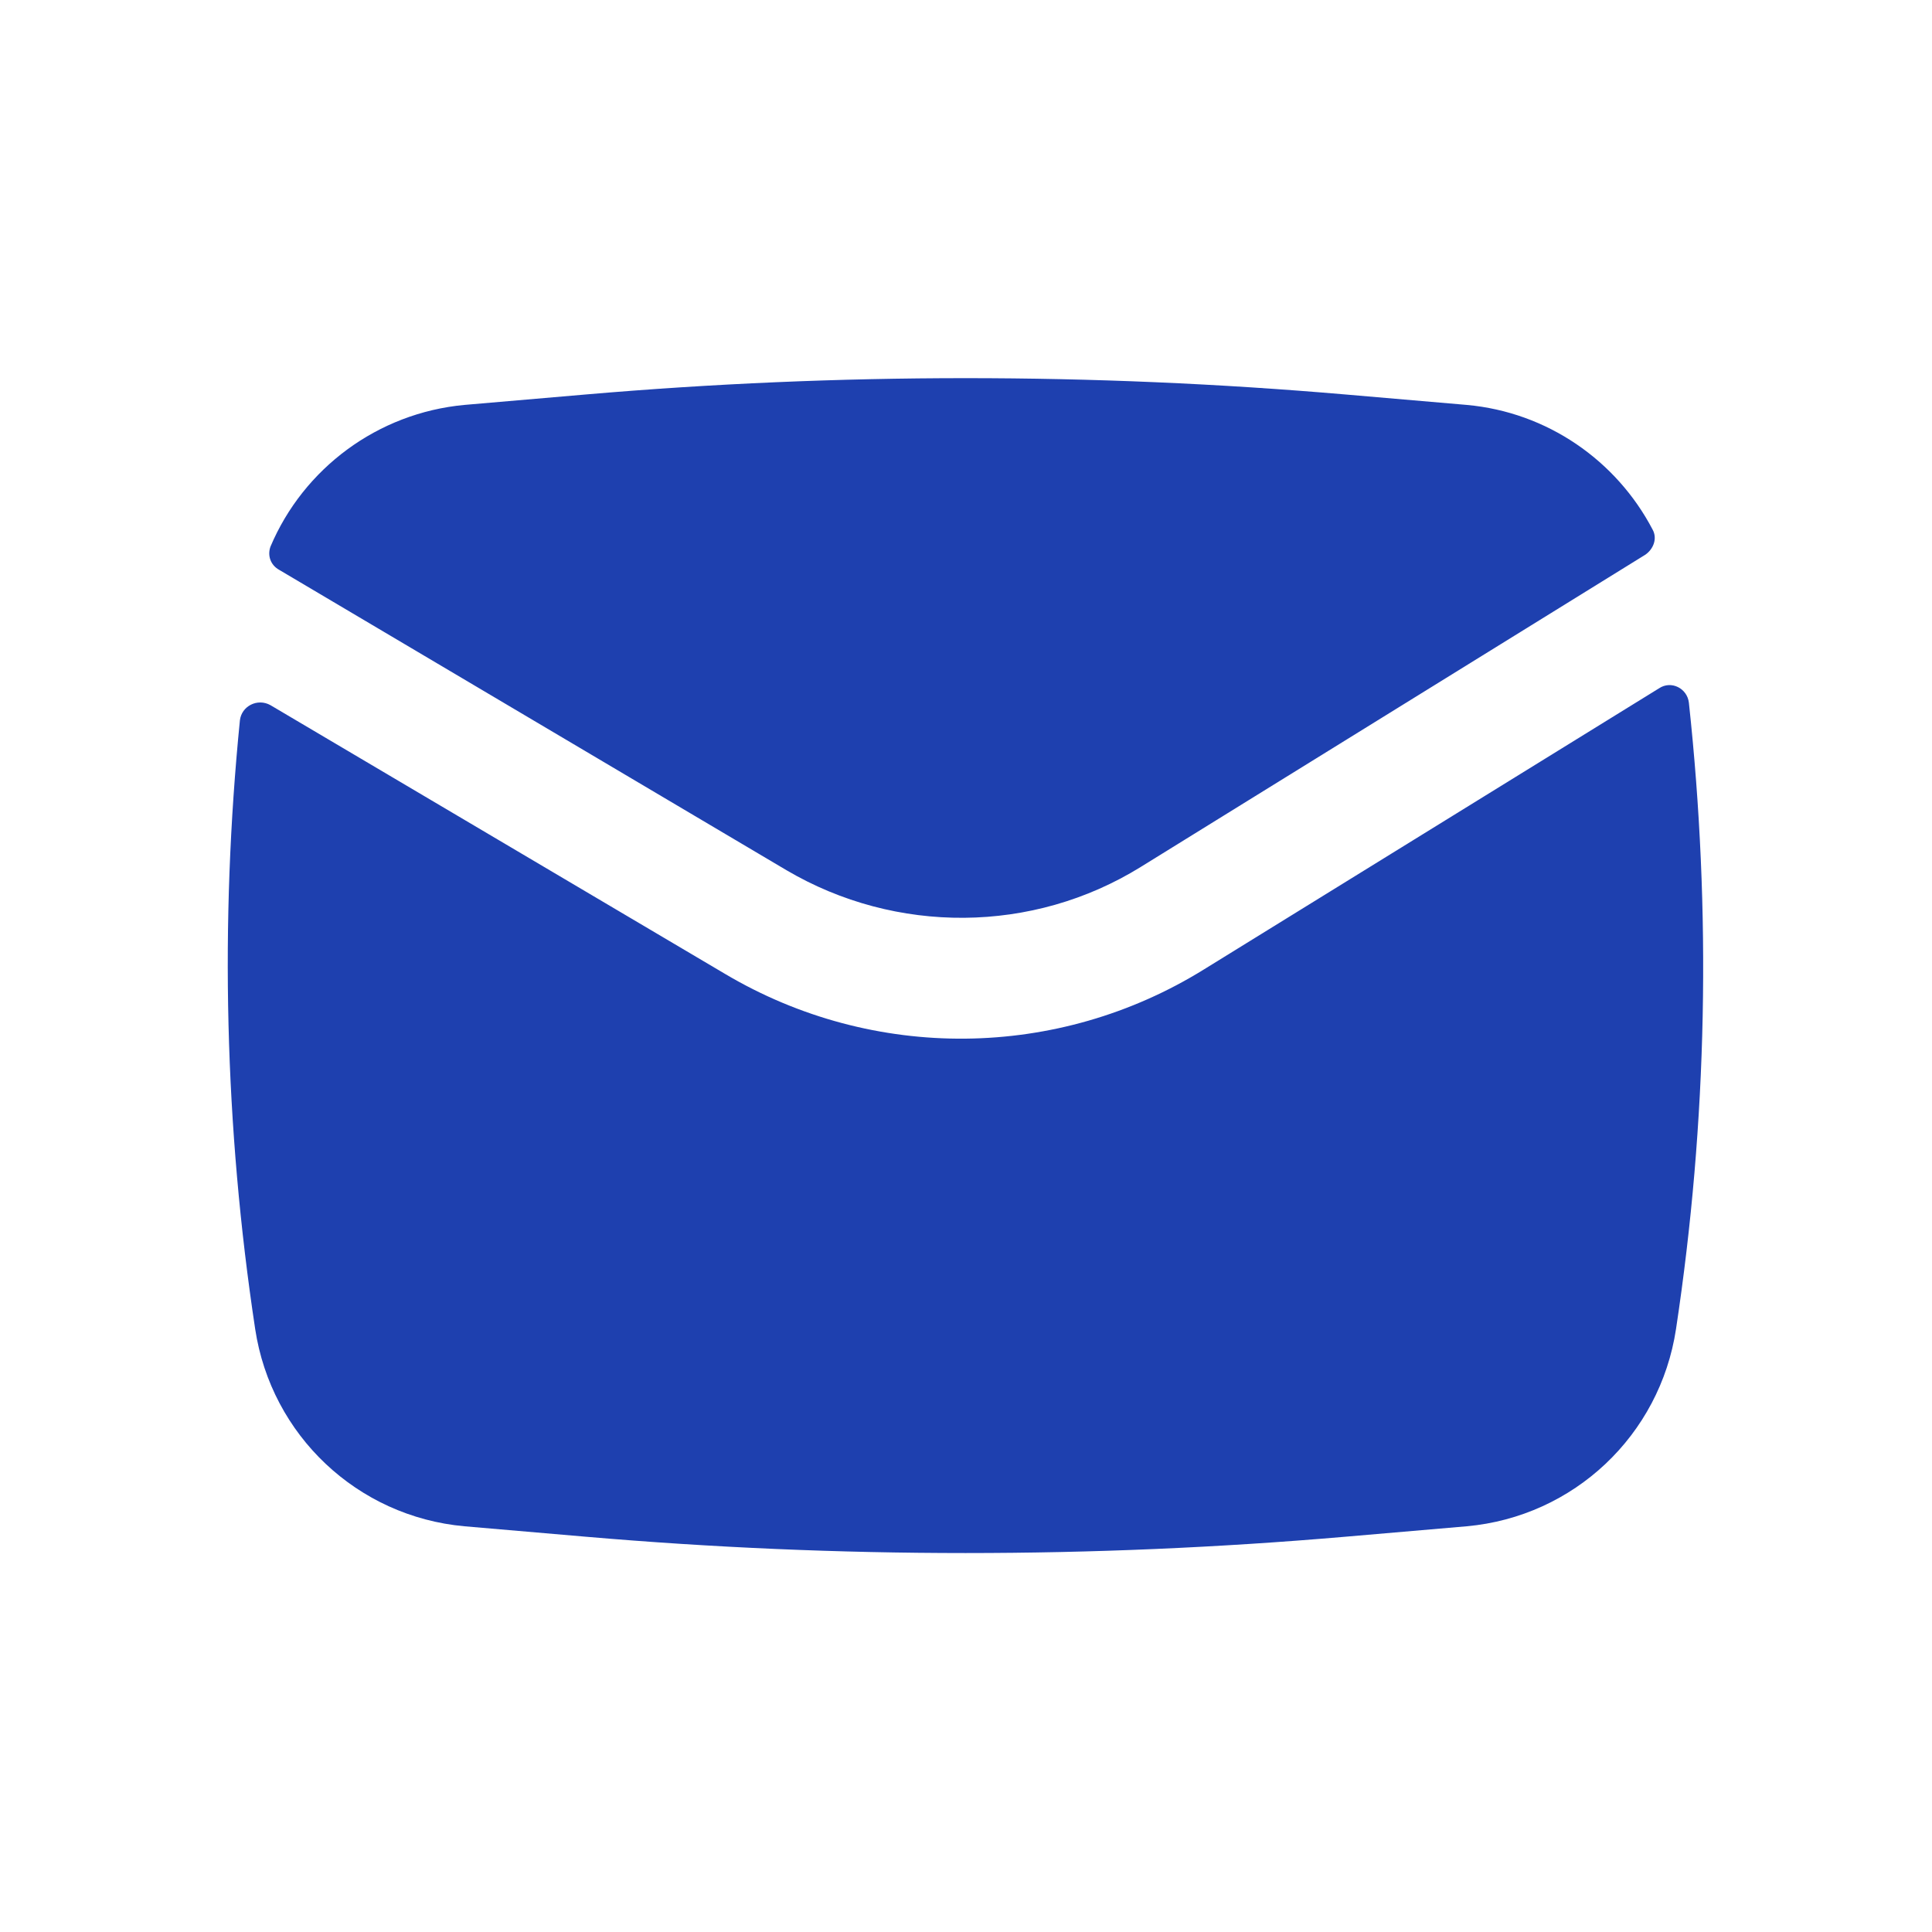<svg width="24" height="24" viewBox="0 0 24 24" fill="none" xmlns="http://www.w3.org/2000/svg" xmlns:xlink="http://www.w3.org/1999/xlink">
	<desc>
			Created with Pixso.
	</desc>
	<defs/>
	<path id="Icon" d="M16.71 4.9C13.57 4.63 10.42 4.63 7.28 4.9L5.77 5.03C4.69 5.13 3.77 5.82 3.36 6.79C3.32 6.9 3.36 7.02 3.47 7.08L9.77 10.81C11.13 11.61 12.83 11.6 14.17 10.77L20.44 6.89C20.54 6.82 20.59 6.69 20.53 6.58C20.08 5.72 19.22 5.12 18.22 5.03L16.71 4.9ZM2.98 8.95C3 8.77 3.2 8.67 3.36 8.76L9.01 12.1C10.85 13.19 13.14 13.17 14.96 12.04L20.61 8.55C20.76 8.45 20.96 8.55 20.98 8.73C21.26 11.32 21.21 13.93 20.82 16.51C20.62 17.83 19.55 18.84 18.22 18.96L16.71 19.09C13.57 19.36 10.42 19.36 7.28 19.09L5.77 18.96C4.44 18.84 3.37 17.83 3.17 16.51C2.79 14 2.73 11.46 2.98 8.95Z" fill="#1E40AF" fill-opacity="1" fill-rule="evenodd"/>
</svg>
